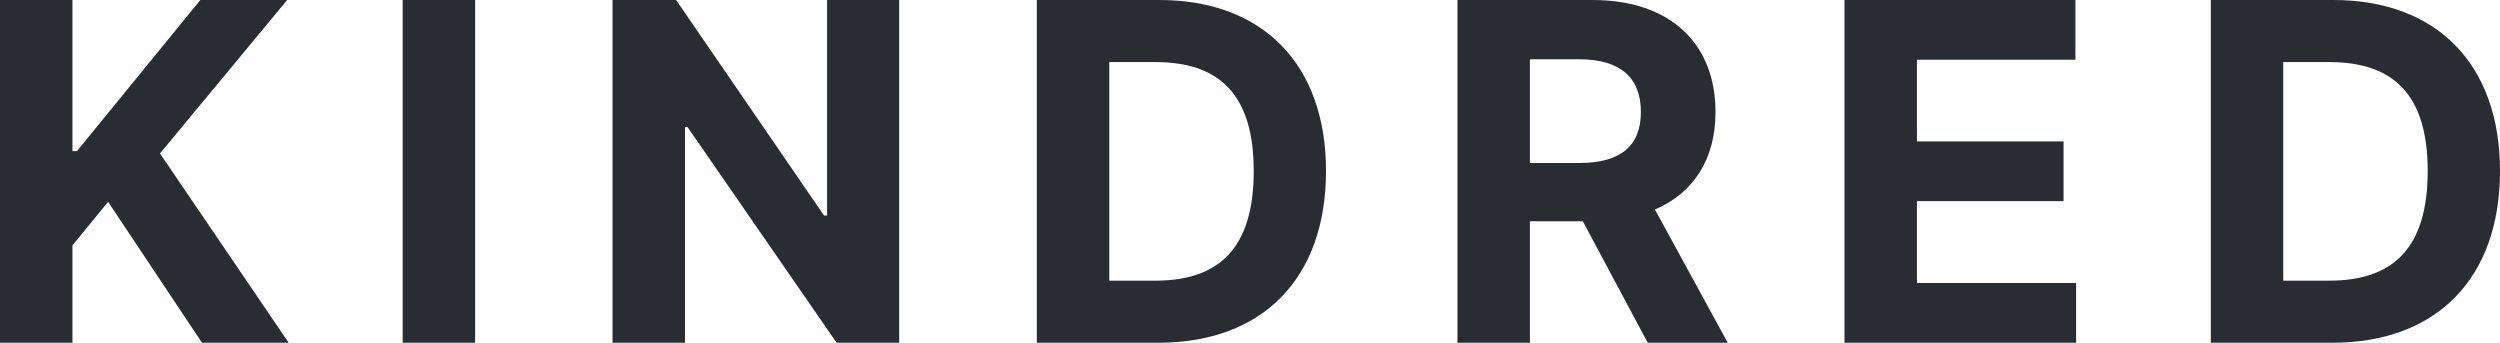 <?xml version="1.0" encoding="UTF-8"?>
<svg width="400px" height="54.839px" viewBox="0 0 400 54.839" version="1.1" xmlns="http://www.w3.org/2000/svg" xmlns:xlink="http://www.w3.org/1999/xlink">
    <title>svgexport-1 (16)</title>
    <g id="Page-1" stroke="none" stroke-width="1" fill="none" fill-rule="evenodd">
        <g id="svgexport-1-(16)" fill="#292D32" fill-rule="nonzero">
            <polygon id="Path" points="0 54.839 11.594 54.839 11.594 39.255 17.298 32.293 32.319 54.839 46.19 54.839 25.598 24.554 45.949 0 32.052 0 12.317 24.179 11.594 24.179 11.594 0 0 0"></polygon>
            <polygon id="Path" points="76.023 0 64.428 0 64.428 54.839 76.023 54.839"></polygon>
            <polygon id="Path" points="143.872 0 132.331 0 132.331 34.488 131.849 34.488 108.178 0 98.003 0 98.003 54.839 109.598 54.839 109.598 20.323 109.999 20.323 133.857 54.839 143.872 54.839"></polygon>
            <path d="M185.332,54.839 C202.041,54.839 212.162,44.503 212.162,27.366 C212.162,10.282 202.041,0 185.493,0 L165.892,0 L165.892,54.839 L185.332,54.839 Z M177.487,44.905 L177.487,9.934 L184.877,9.934 C195.159,9.934 200.595,15.182 200.595,27.366 C200.595,39.603 195.159,44.905 184.85,44.905 L177.487,44.905 Z" id="Shape"></path>
            <path d="M233.193,54.839 L244.787,54.839 L244.787,35.399 L253.248,35.399 L263.637,54.839 L276.437,54.839 L264.789,33.524 C271.028,30.847 274.482,25.411 274.482,17.914 C274.482,7.015 267.279,0 254.828,0 L233.193,0 L233.193,54.839 Z M244.787,26.08 L244.787,9.479 L252.605,9.479 C259.3,9.479 262.54,12.451 262.54,17.914 C262.54,23.349 259.3,26.08 252.659,26.08 L244.787,26.08 Z" id="Shape"></path>
            <polygon id="Path" points="295.117 54.839 332.176 54.839 332.176 45.279 306.711 45.279 306.711 32.186 330.168 32.186 330.168 22.626 306.711 22.626 306.711 9.559 332.069 9.559 332.069 0 295.117 0"></polygon>
            <path d="M373.168,54.839 C389.877,54.839 400,44.503 400,27.366 C400,10.282 389.877,0 373.329,0 L353.728,0 L353.728,54.839 L373.168,54.839 Z M365.322,44.905 L365.322,9.934 L372.713,9.934 C382.995,9.934 388.431,15.182 388.431,27.366 C388.431,39.603 382.995,44.905 372.686,44.905 L365.322,44.905 Z" id="Shape"></path>
        </g>
    </g>
</svg>